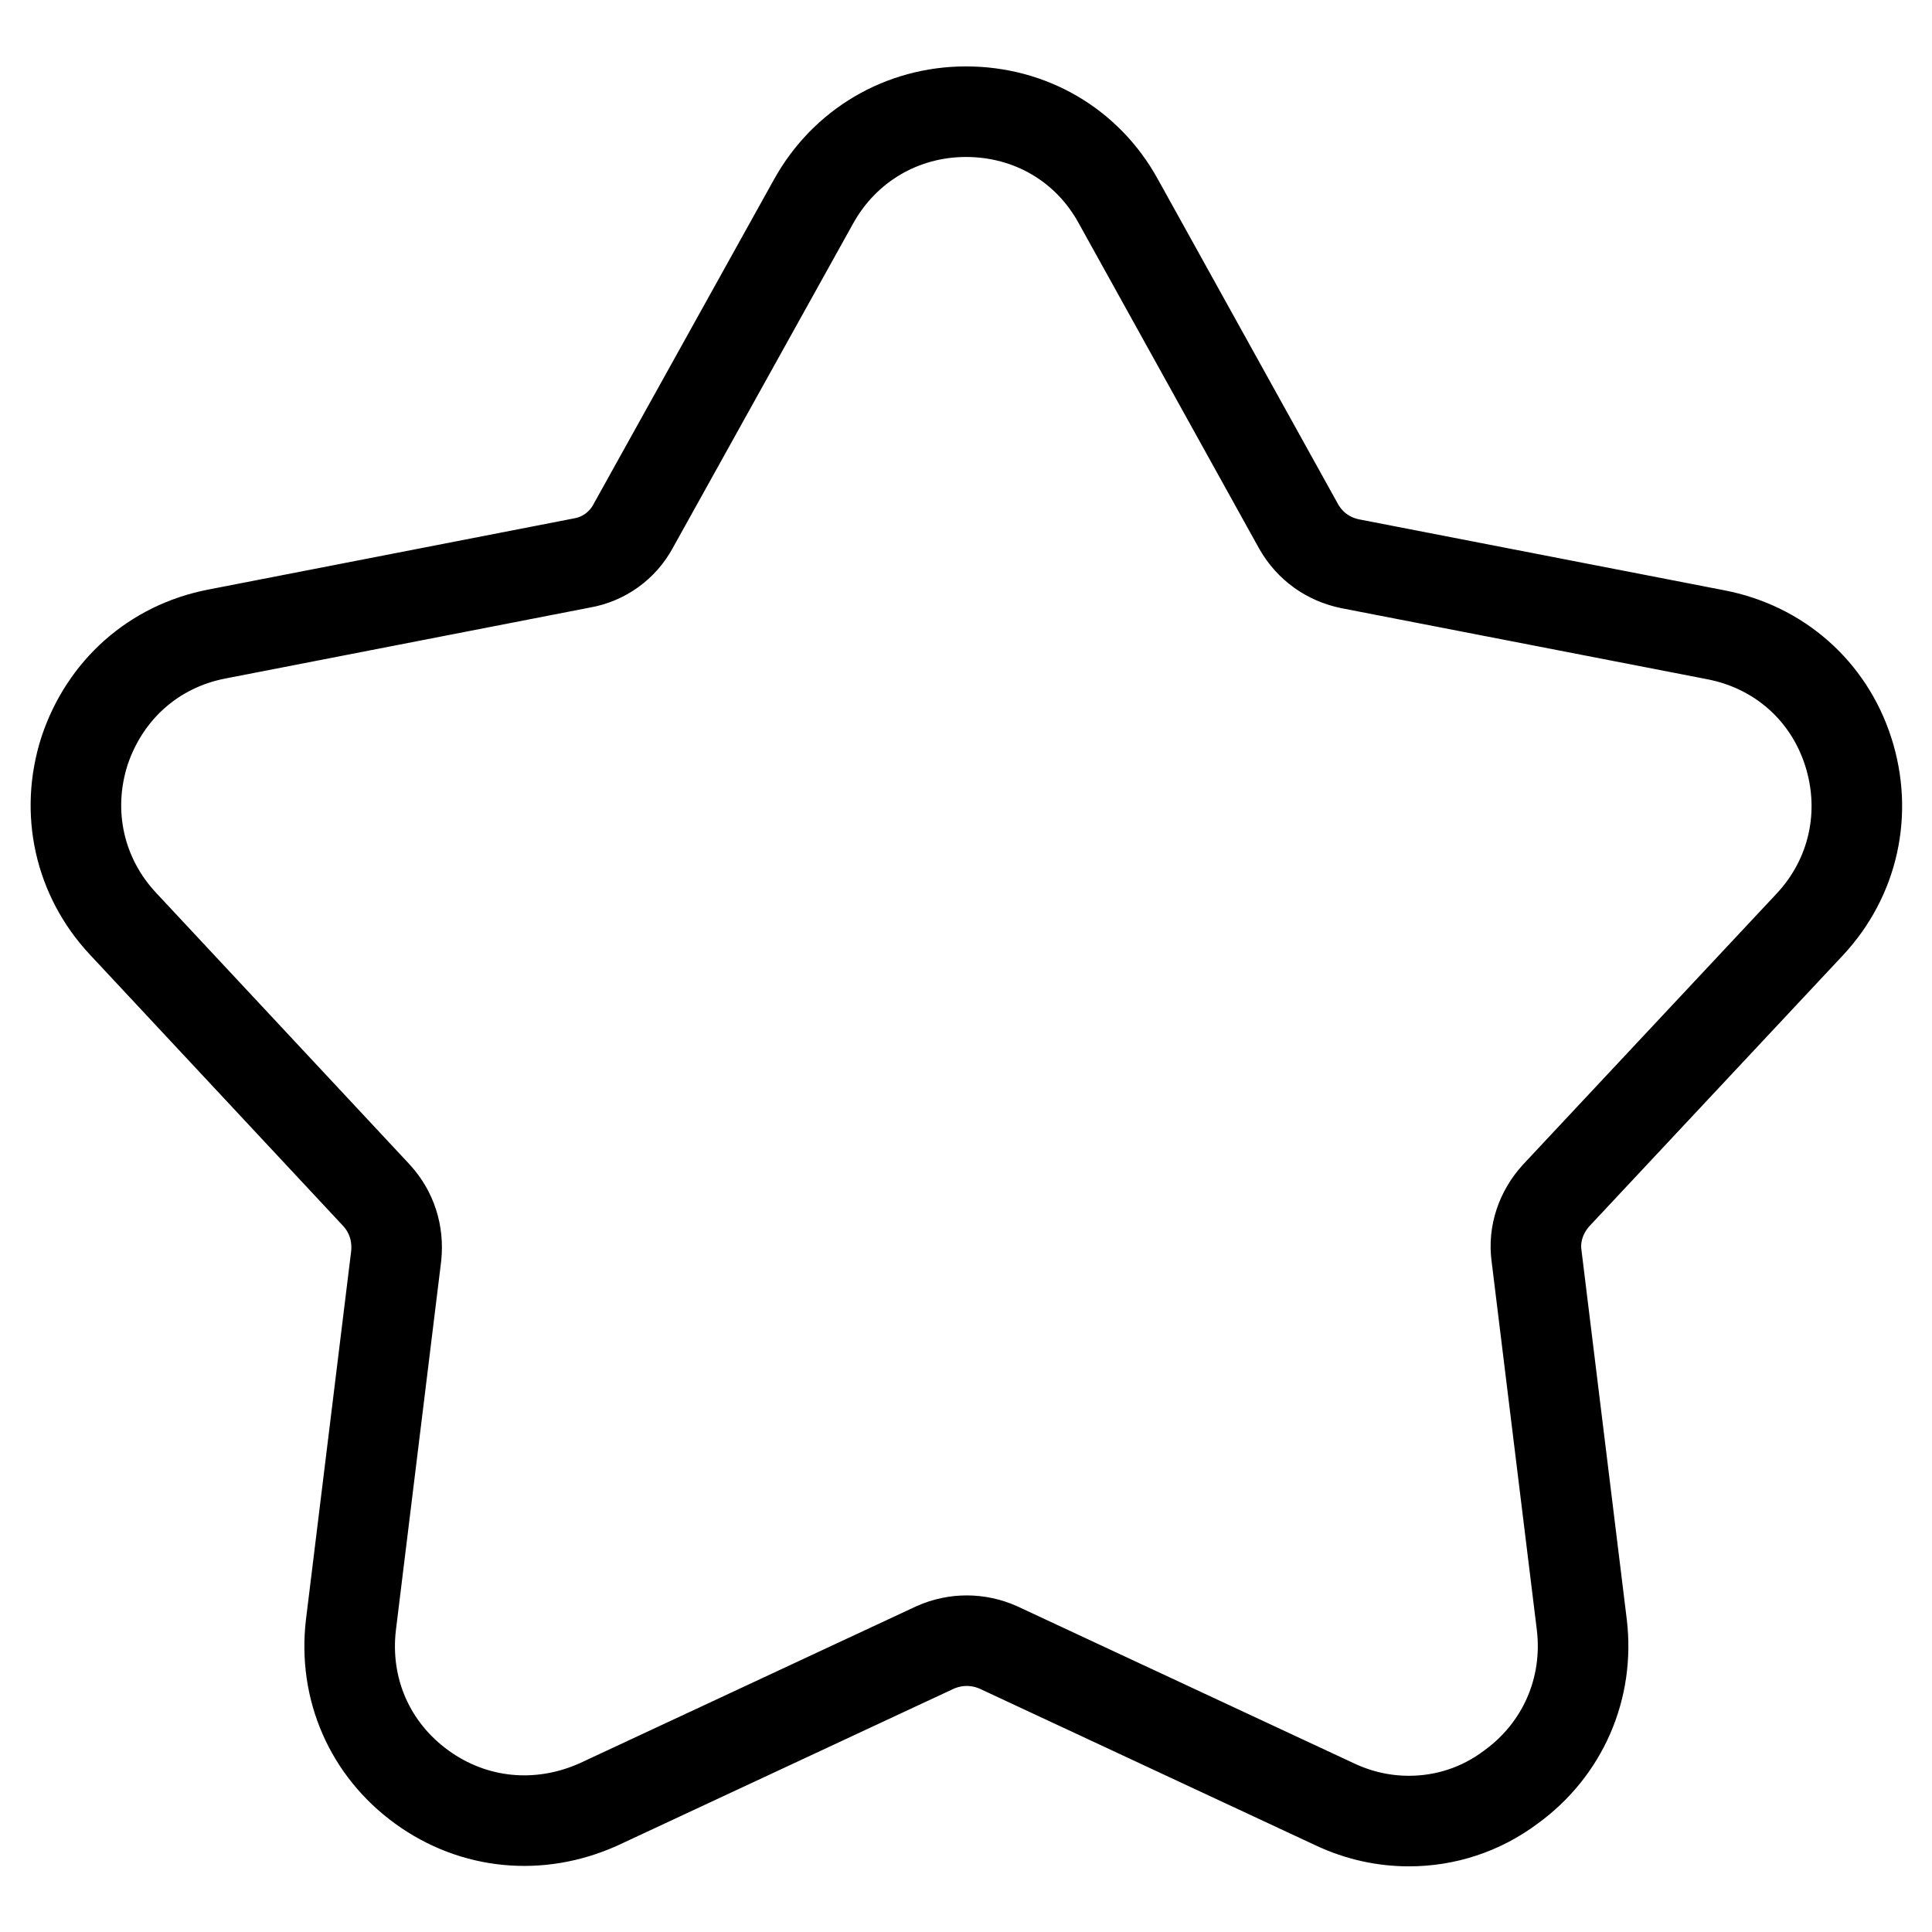 <?xml version="1.0" encoding="utf-8"?>
<!-- Svg Vector Icons : http://www.onlinewebfonts.com/icon -->
<!DOCTYPE svg PUBLIC "-//W3C//DTD SVG 1.1//EN" "http://www.w3.org/Graphics/SVG/1.1/DTD/svg11.dtd">
<svg version="1.1" xmlns="http://www.w3.org/2000/svg" xmlns:xlink="http://www.w3.org/1999/xlink" x="0px" y="0px" viewBox="0 0 256 256" enable-background="new 0 0 256 256" xml:space="preserve">
<g> <path stroke-width="12" fill-opacity="0" stroke="#000000"  d="M239.8,122.5c5.8-6.2,7.7-14.8,5.1-22.9c-2.6-8.1-9.2-13.9-17.6-15.5l-48.4-9.4c-2.9-0.6-5.3-2.3-6.8-4.9 l-23.9-43.1c-4.1-7.5-11.7-11.9-20.2-11.9c-8.5,0-16.1,4.5-20.2,11.9L83.9,69.7c-1.4,2.6-3.9,4.4-6.8,4.9L28.8,84 c-8.4,1.6-14.9,7.4-17.6,15.5c-2.6,8.1-0.7,16.7,5.1,22.9l33.6,36c2,2.2,2.9,5,2.6,8l-6,48.9c-1,8.5,2.5,16.5,9.4,21.5 c6.9,5,15.6,5.8,23.4,2.3l44.6-20.8c2.7-1.2,5.7-1.2,8.4,0l44.6,20.8c3.2,1.5,6.5,2.2,9.8,2.2c4.8,0,9.5-1.5,13.5-4.5 c6.9-5,10.4-13.1,9.4-21.5l-6-48.9c-0.4-2.9,0.6-5.8,2.6-8L239.8,122.5L239.8,122.5z"/></g>
</svg>